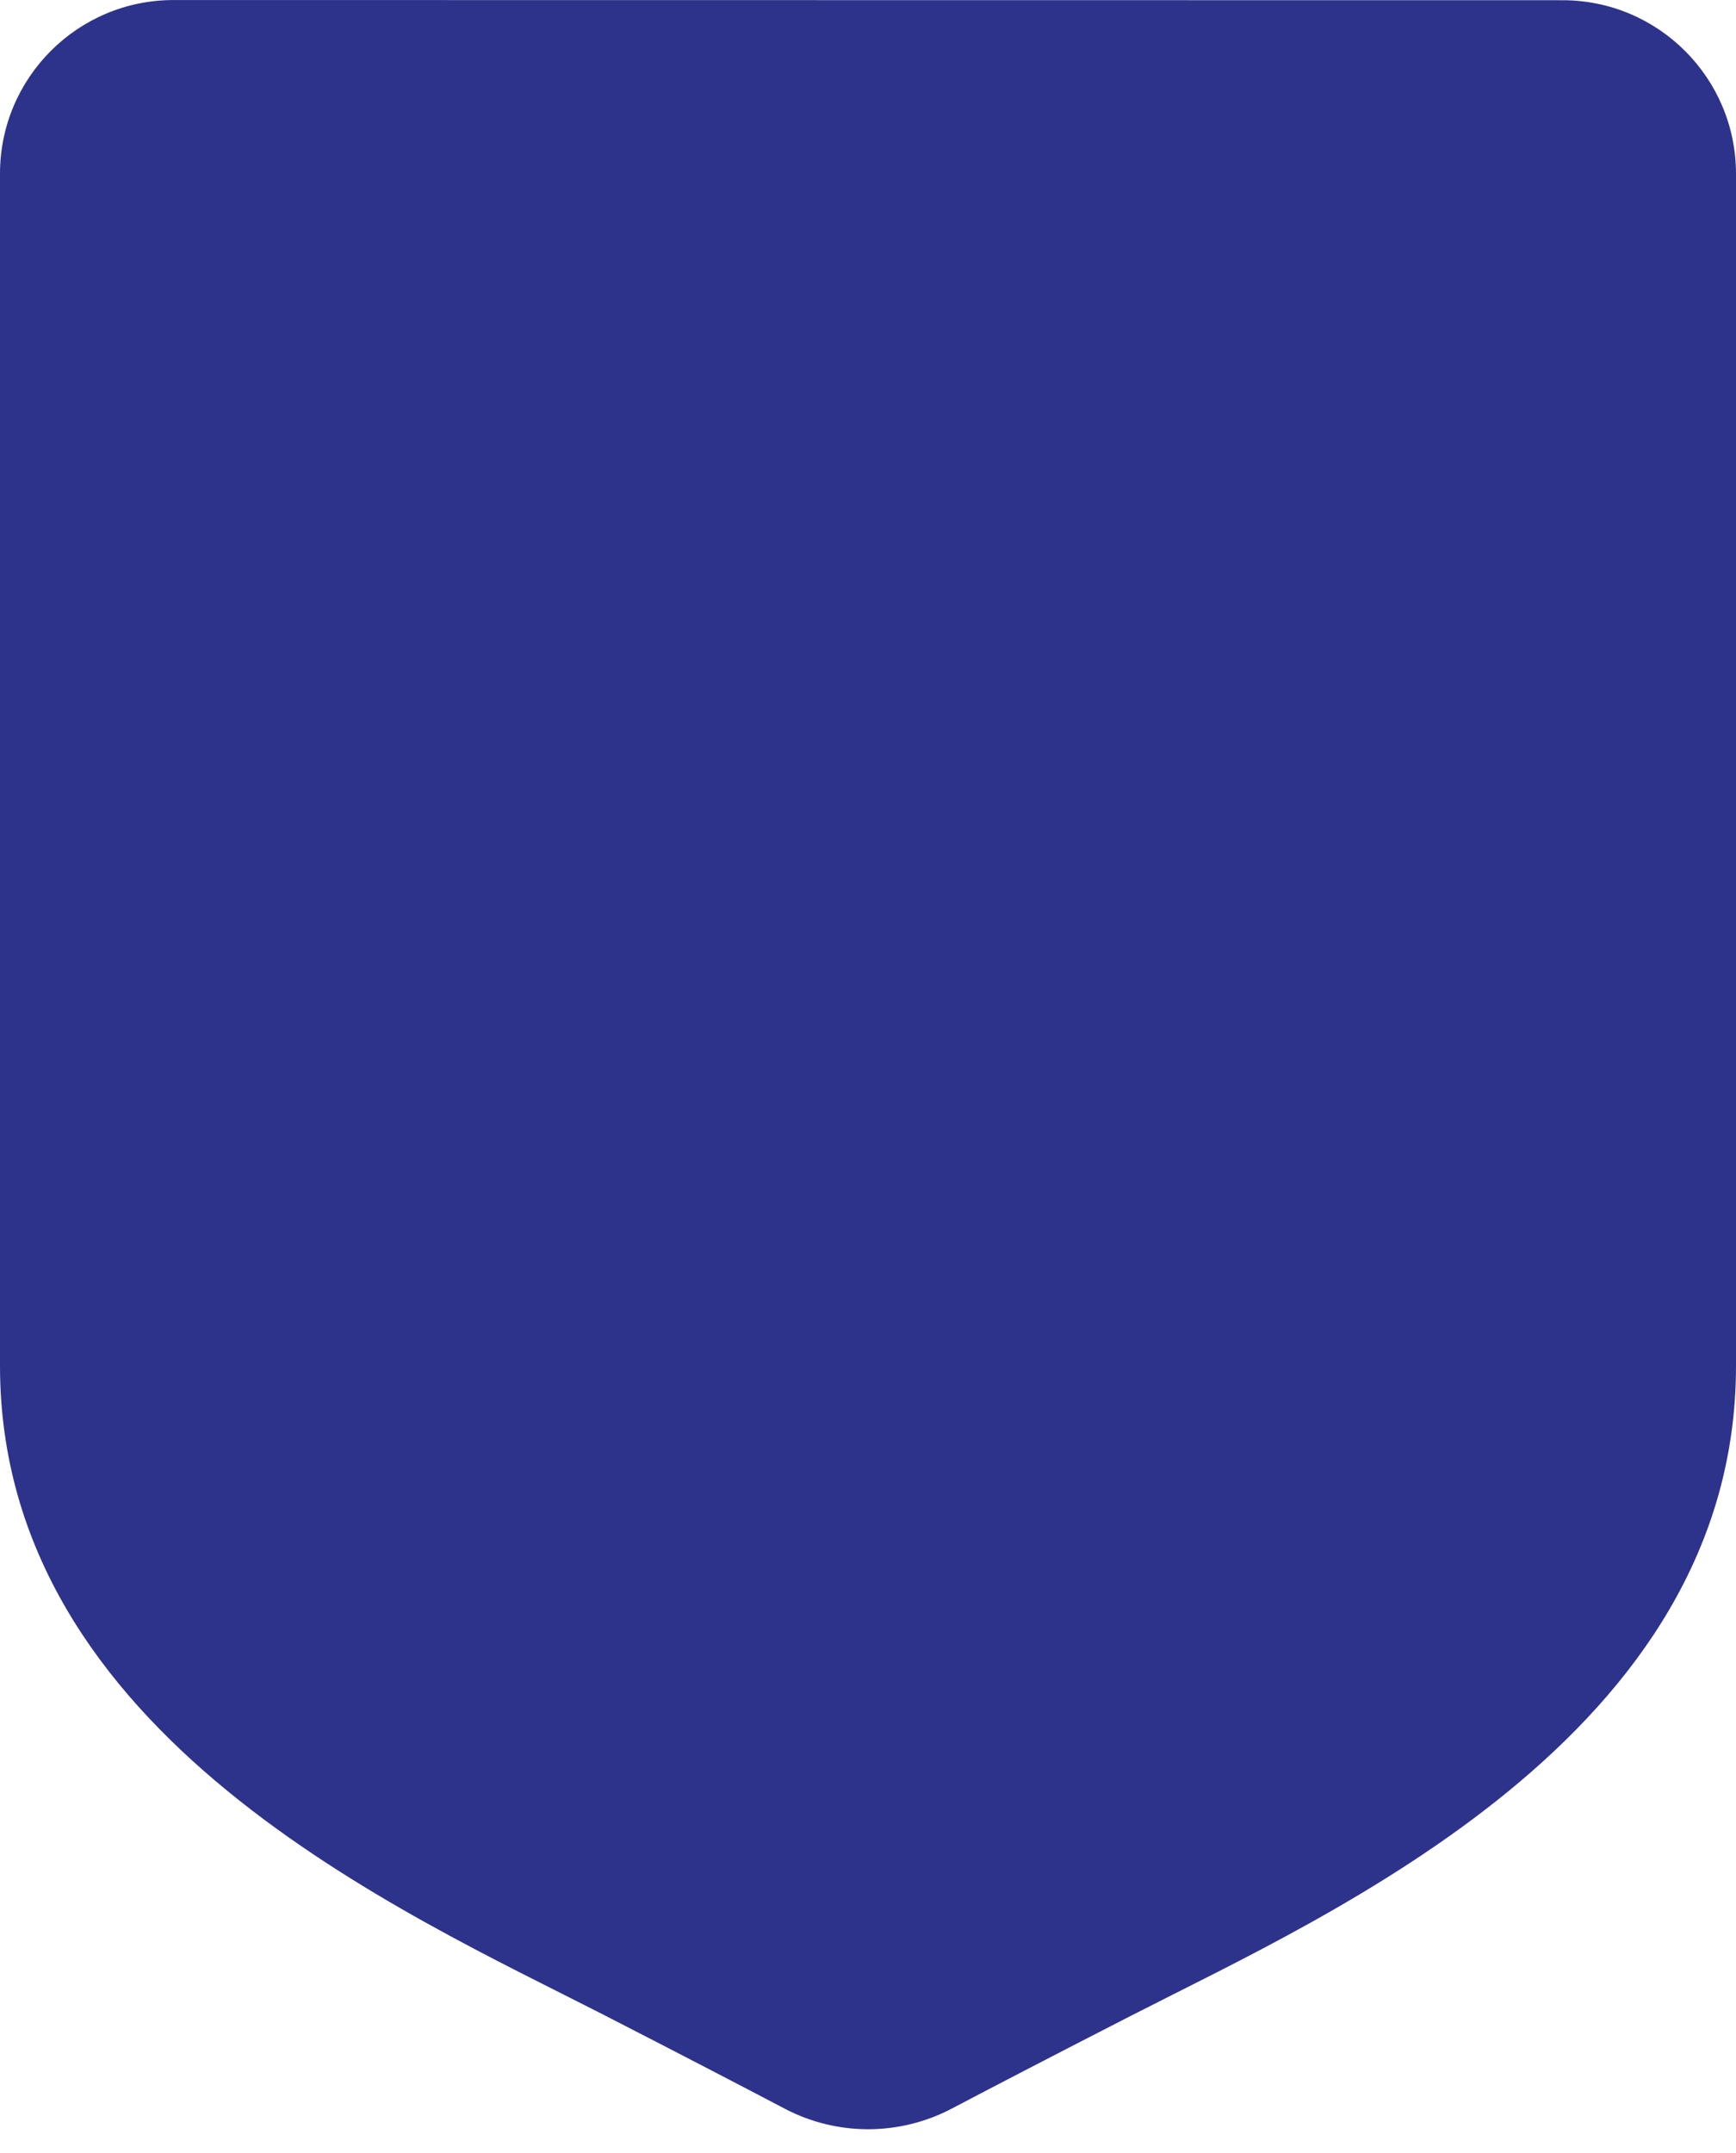 <svg width="50" height="62" viewBox="0 0 50 62" fill="none" xmlns="http://www.w3.org/2000/svg">
<path d="M45.001 0.006C47.762 0.006 50 2.245 50 5.006L50 39.334C50 49.978 38.346 55.094 32.627 58.021C30.356 59.184 28.634 60.079 27.407 60.724C25.903 61.513 24.103 61.513 22.6 60.723C21.372 60.078 19.648 59.181 17.373 58.014C11.655 55.087 -5.25507e-07 49.978 -9.91038e-07 39.328L-2.45568e-06 5.001C-2.57352e-06 2.239 2.239 0 5.001 0.001L45.001 0.006Z" fill="#2D338B"/>
</svg>
